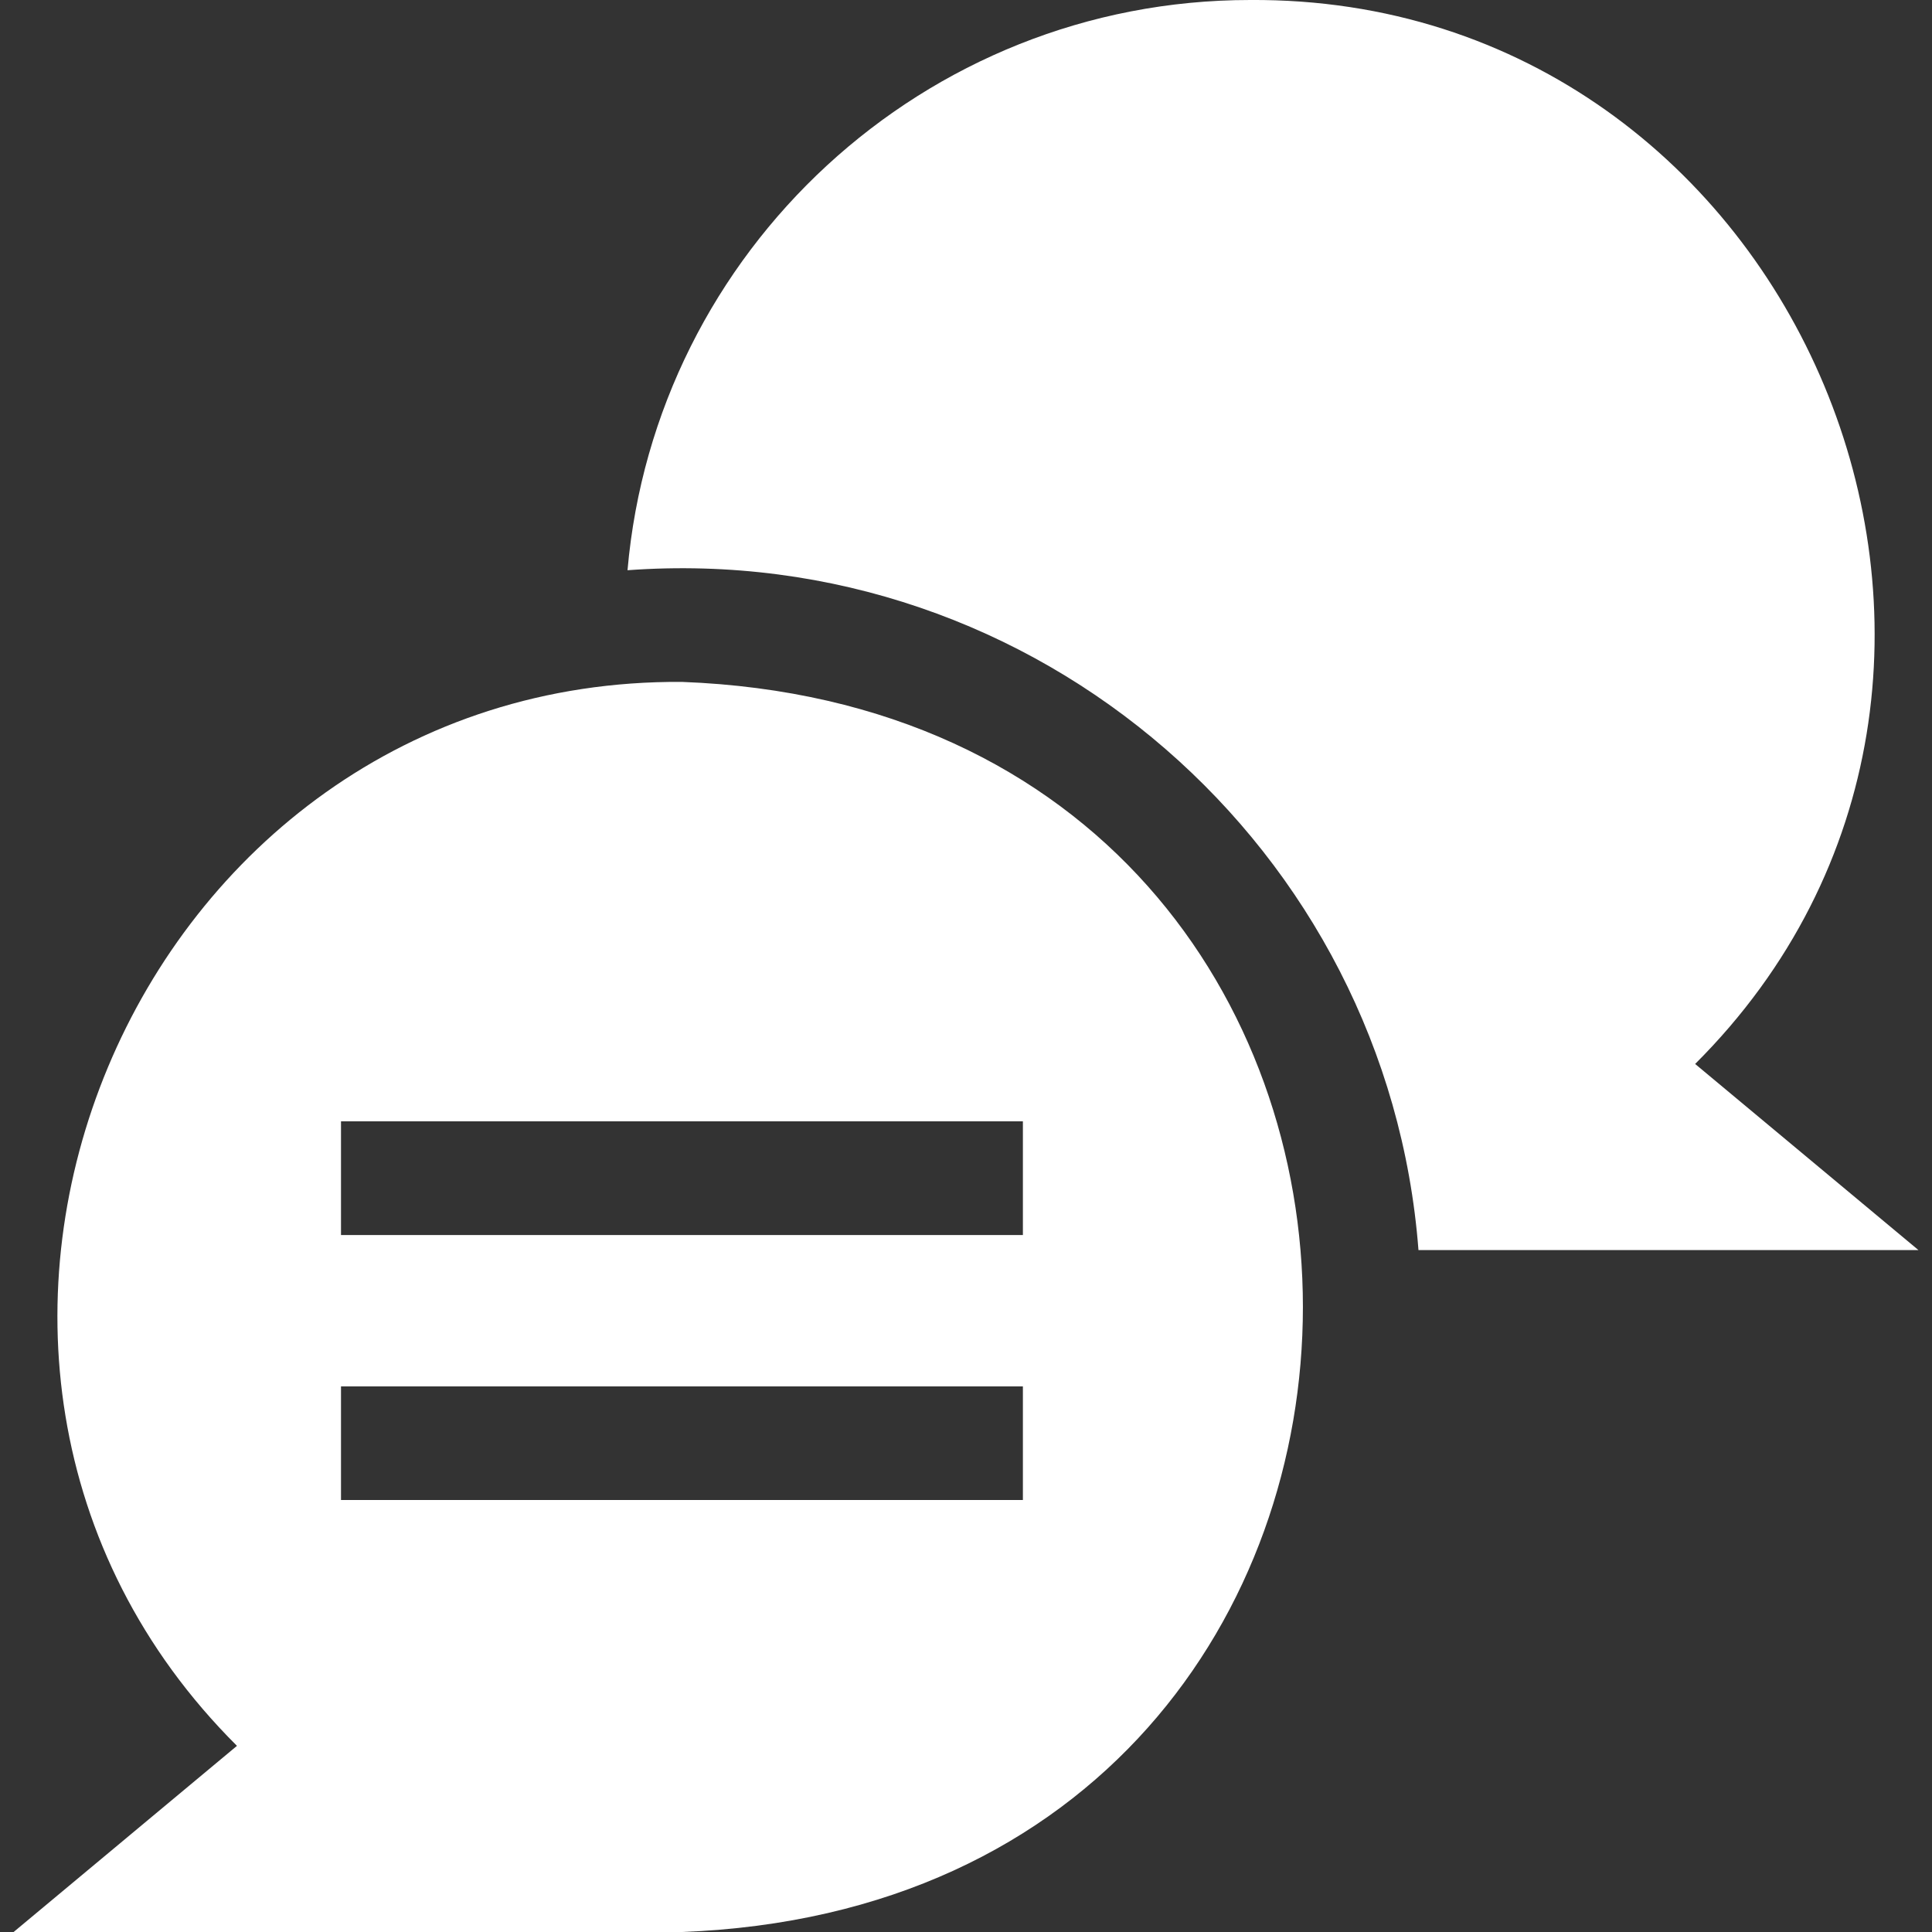 <svg width="20" height="20" viewBox="0 0 20 20" fill="none" xmlns="http://www.w3.org/2000/svg">
<rect x="0" y="0" width="20" height="20" fill="#333333" stroke="none"/>
<g clip-path="url(#clip0_385_167)">
<path d="M7.059 7.059C1.371 7.021 -1.565 14.07 2.453 18.073L0.141 20H7.059C15.632 19.675 15.629 7.382 7.059 7.059ZM3.53 11.608H10.589V12.785H3.53V11.608ZM10.589 15.528H3.53V14.352H10.589V15.528Z" fill="white" style="fill:white;fill:white;fill-opacity:1;"/>
<path d="M17.548 11.014C21.566 7.009 18.628 -0.038 12.941 0C9.565 0 6.784 2.6 6.496 5.903C10.743 5.593 14.367 8.799 14.684 12.941H19.86L17.548 11.014Z" fill="white" style="fill:white;fill:white;fill-opacity:1;"/>
</g>
<defs>
<clipPath id="clip0_385_167">
<rect width="20" height="20" fill="white" style="fill:white;fill:white;fill-opacity:1;"/>
</clipPath>
</defs>
</svg>
